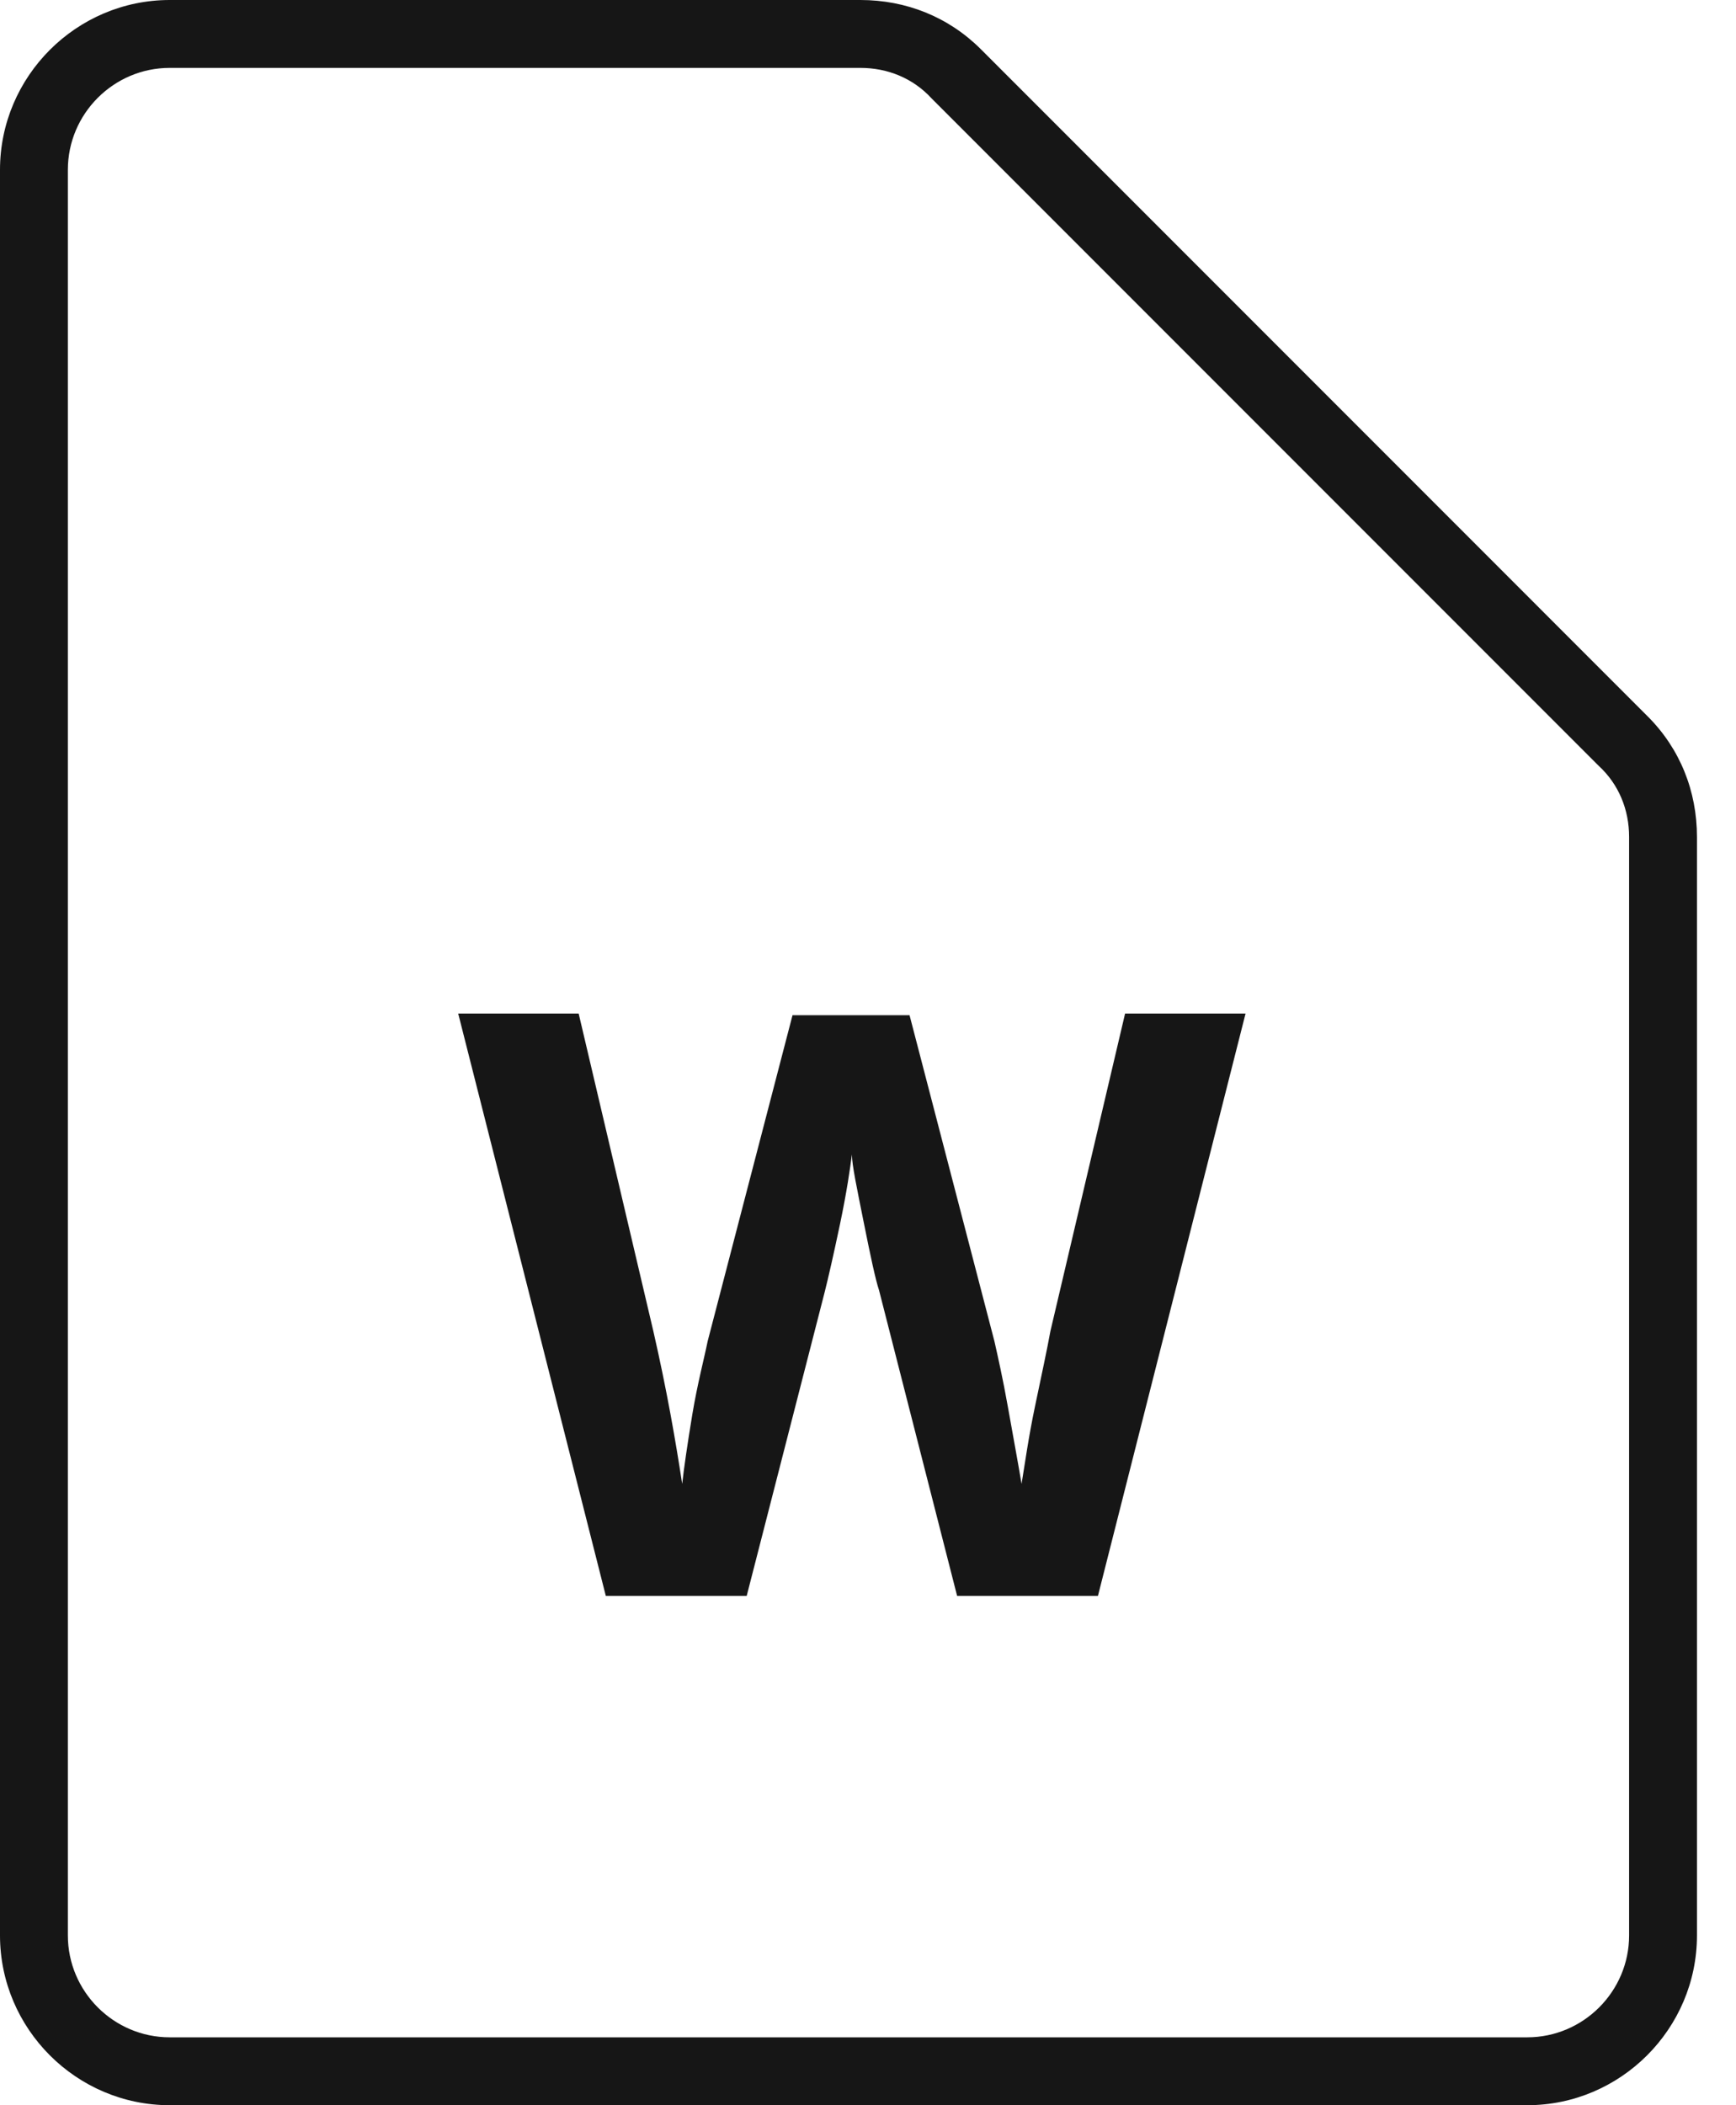<svg width="33" height="40" viewBox="0 0 33 40" fill="none" xmlns="http://www.w3.org/2000/svg">
<path d="M29.032 40H3.226C1.452 40 0 38.548 0 36.774V3.226C0 1.452 1.452 0 3.226 0H16.355C17.226 0 18.032 0.323 18.645 0.935L31.323 13.613C31.936 14.226 32.258 15.032 32.258 15.903V36.774C32.258 38.548 30.806 40 29.032 40ZM3.226 1.29C2.161 1.29 1.29 2.161 1.29 3.226V36.774C1.29 37.839 2.161 38.71 3.226 38.71H29.032C30.097 38.71 30.968 37.839 30.968 36.774V15.903C30.968 15.387 30.774 14.903 30.387 14.548L17.71 1.871C17.355 1.484 16.871 1.29 16.355 1.29H3.226Z" fill="#161616"/>
<path d="M20.871 30.323H18.194L16.71 24.516C16.645 24.323 16.548 23.871 16.419 23.226C16.29 22.581 16.194 22.129 16.194 21.936C16.161 22.194 16.097 22.645 15.968 23.258C15.839 23.871 15.742 24.29 15.677 24.548L14.194 30.323H11.516L8.71 19.258H11L12.419 25.29C12.677 26.419 12.839 27.355 12.968 28.194C13 27.903 13.065 27.452 13.161 26.871C13.258 26.29 13.387 25.806 13.452 25.484L15.065 19.29H17.29L18.903 25.484C18.968 25.774 19.064 26.194 19.161 26.742C19.258 27.29 19.355 27.806 19.419 28.194C19.484 27.806 19.548 27.323 19.677 26.71C19.806 26.097 19.903 25.645 19.968 25.29L21.387 19.258H23.677L20.871 30.323Z" fill="#161616"/>
</svg>
